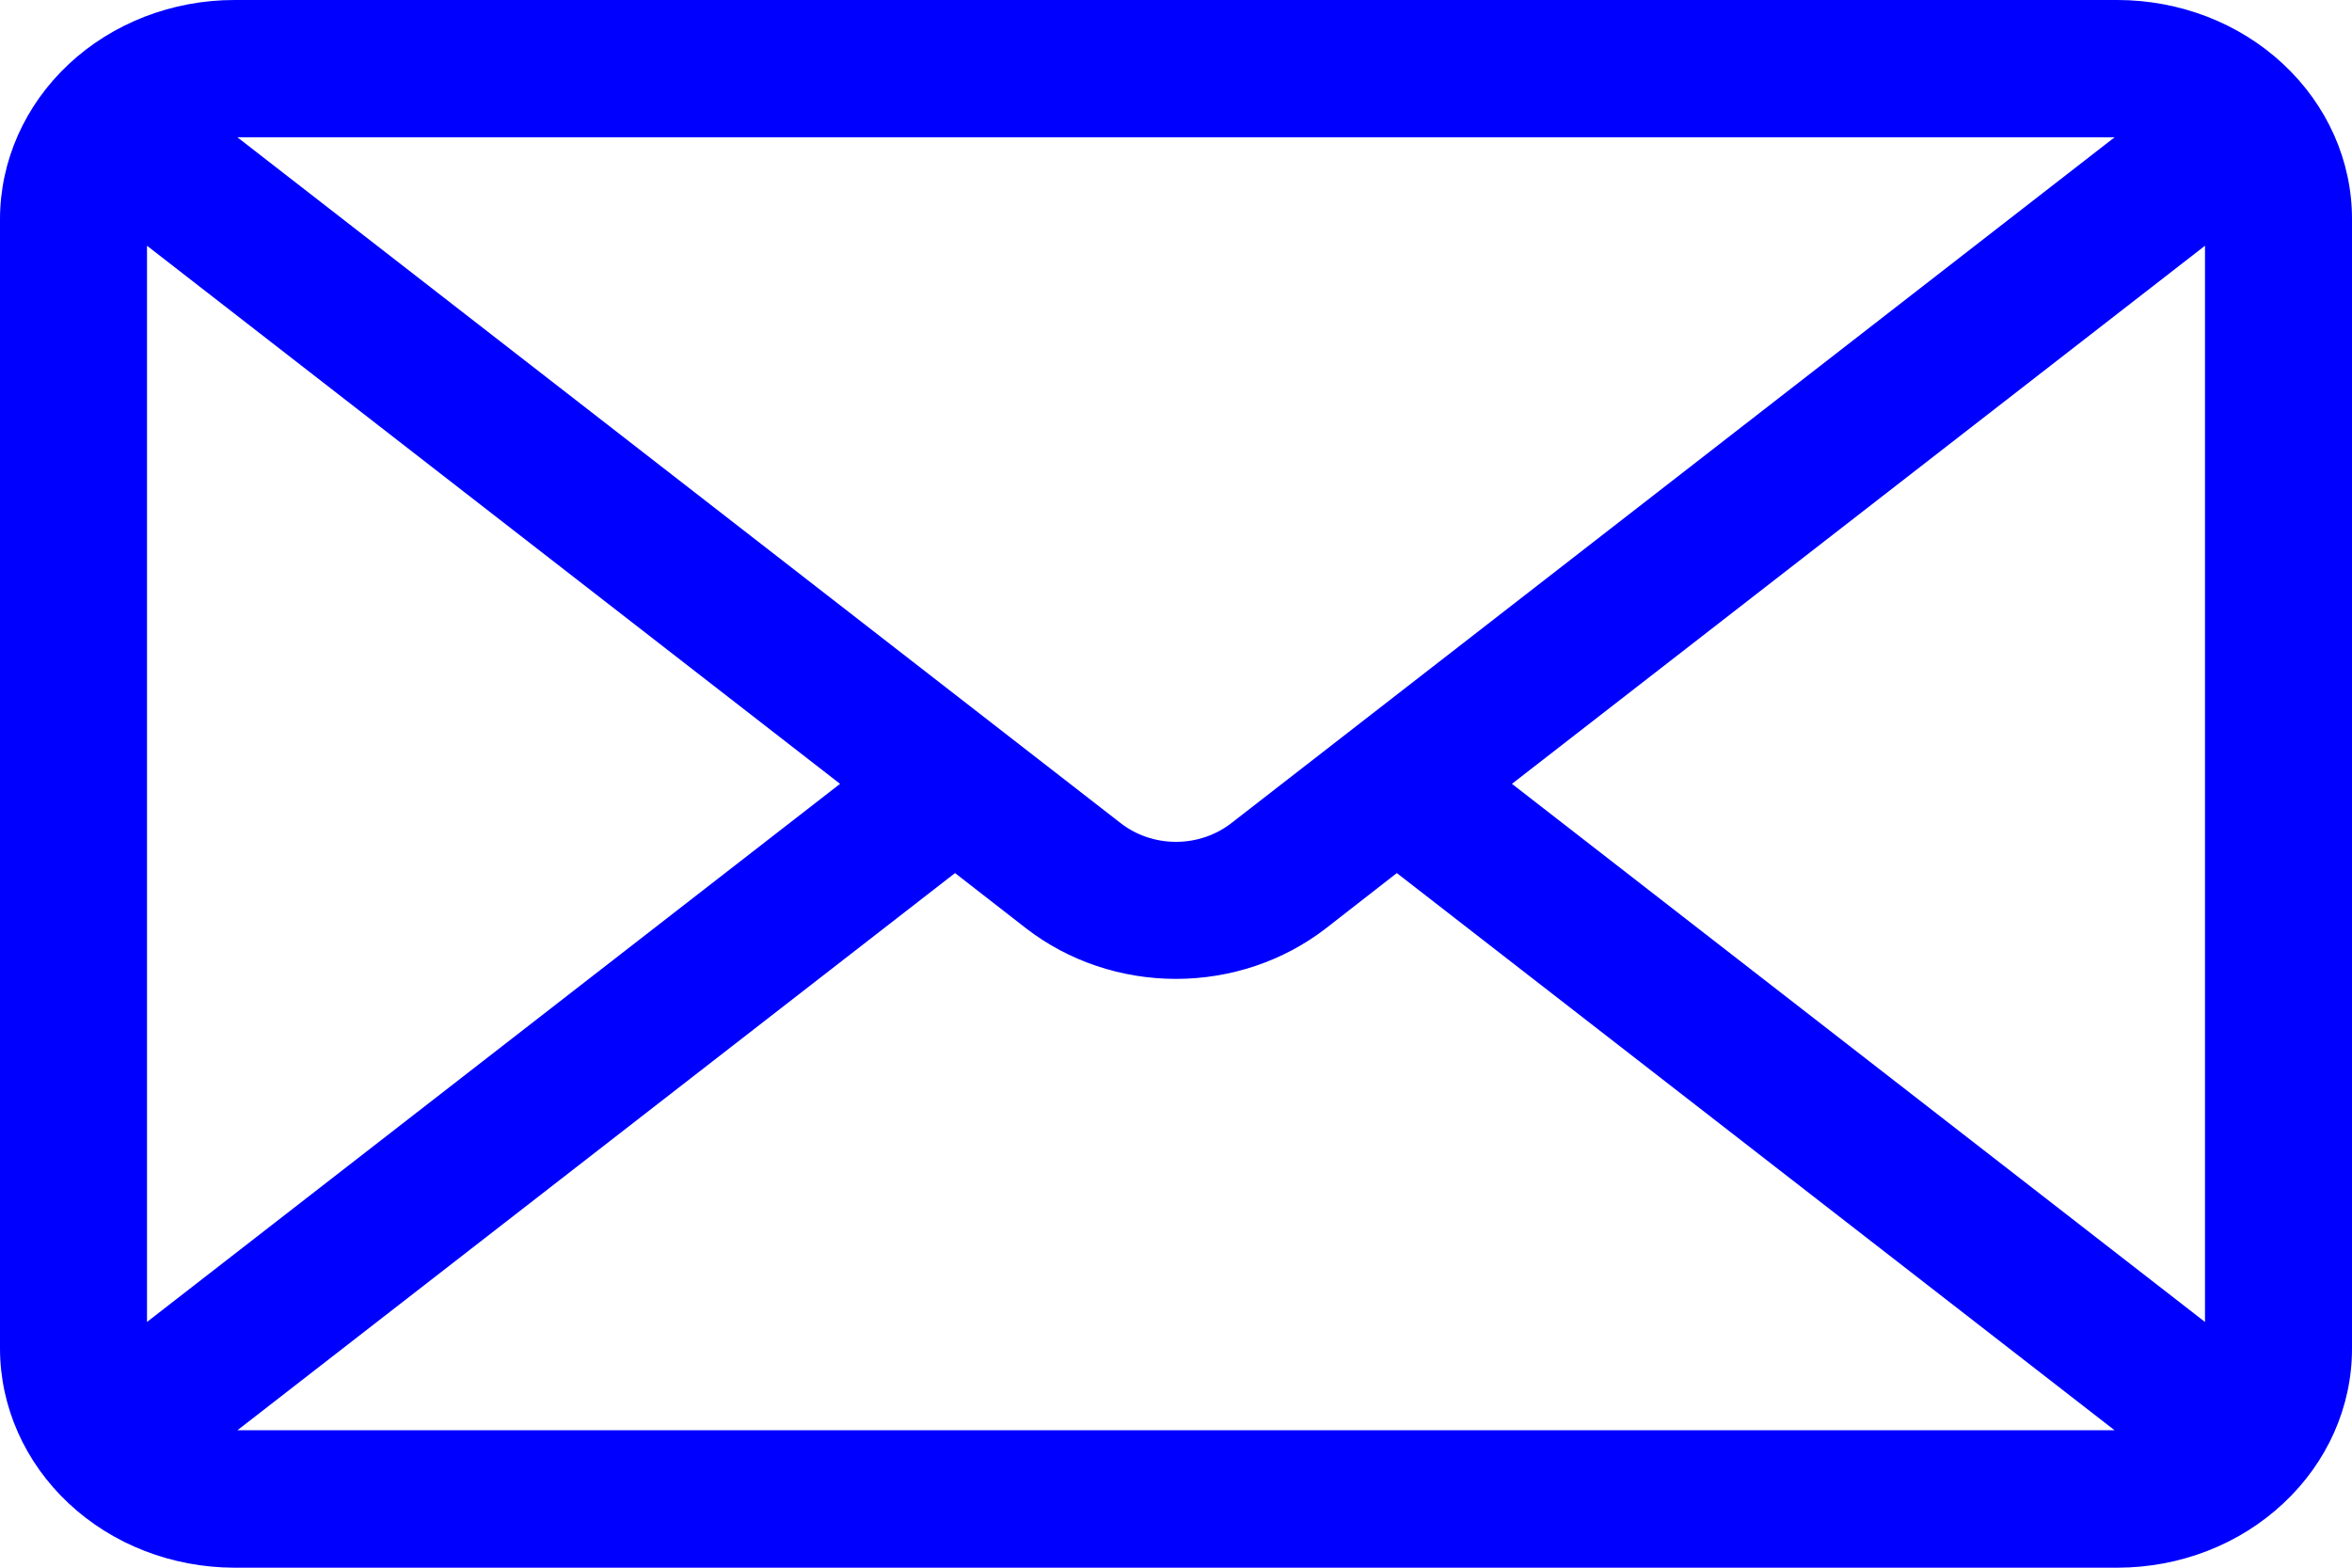 <svg width="18" height="12" viewBox="0 0 18 12" fill="none" xmlns="http://www.w3.org/2000/svg">
<path fill-rule="evenodd" clip-rule="evenodd" d="M11.571 6L16.875 1.881V10.119L11.571 6ZM7.309 6.683L1.817 10.948H16.183L10.69 6.683L10.146 7.107C9.824 7.356 9.418 7.493 9 7.493C8.581 7.493 8.176 7.356 7.854 7.107L7.309 6.683L7.309 6.683ZM6.429 6L1.125 10.119V1.881L6.429 6V6ZM9.427 6.298L16.183 1.051H1.817L8.573 6.298C8.692 6.392 8.843 6.444 9 6.444C9.156 6.444 9.308 6.392 9.427 6.298H9.427ZM16.207 0H1.793C1.318 0 0.862 0.177 0.526 0.491C0.19 0.806 0.001 1.231 0 1.676V10.324C0.001 10.768 0.19 11.194 0.526 11.508C0.862 11.823 1.318 11.999 1.793 12H16.207C16.683 11.999 17.138 11.823 17.474 11.508C17.811 11.194 18 10.768 18 10.324V1.676C18 1.231 17.811 0.806 17.474 0.491C17.138 0.177 16.683 0.001 16.207 0Z" fill="#0000FF"/>
</svg>
